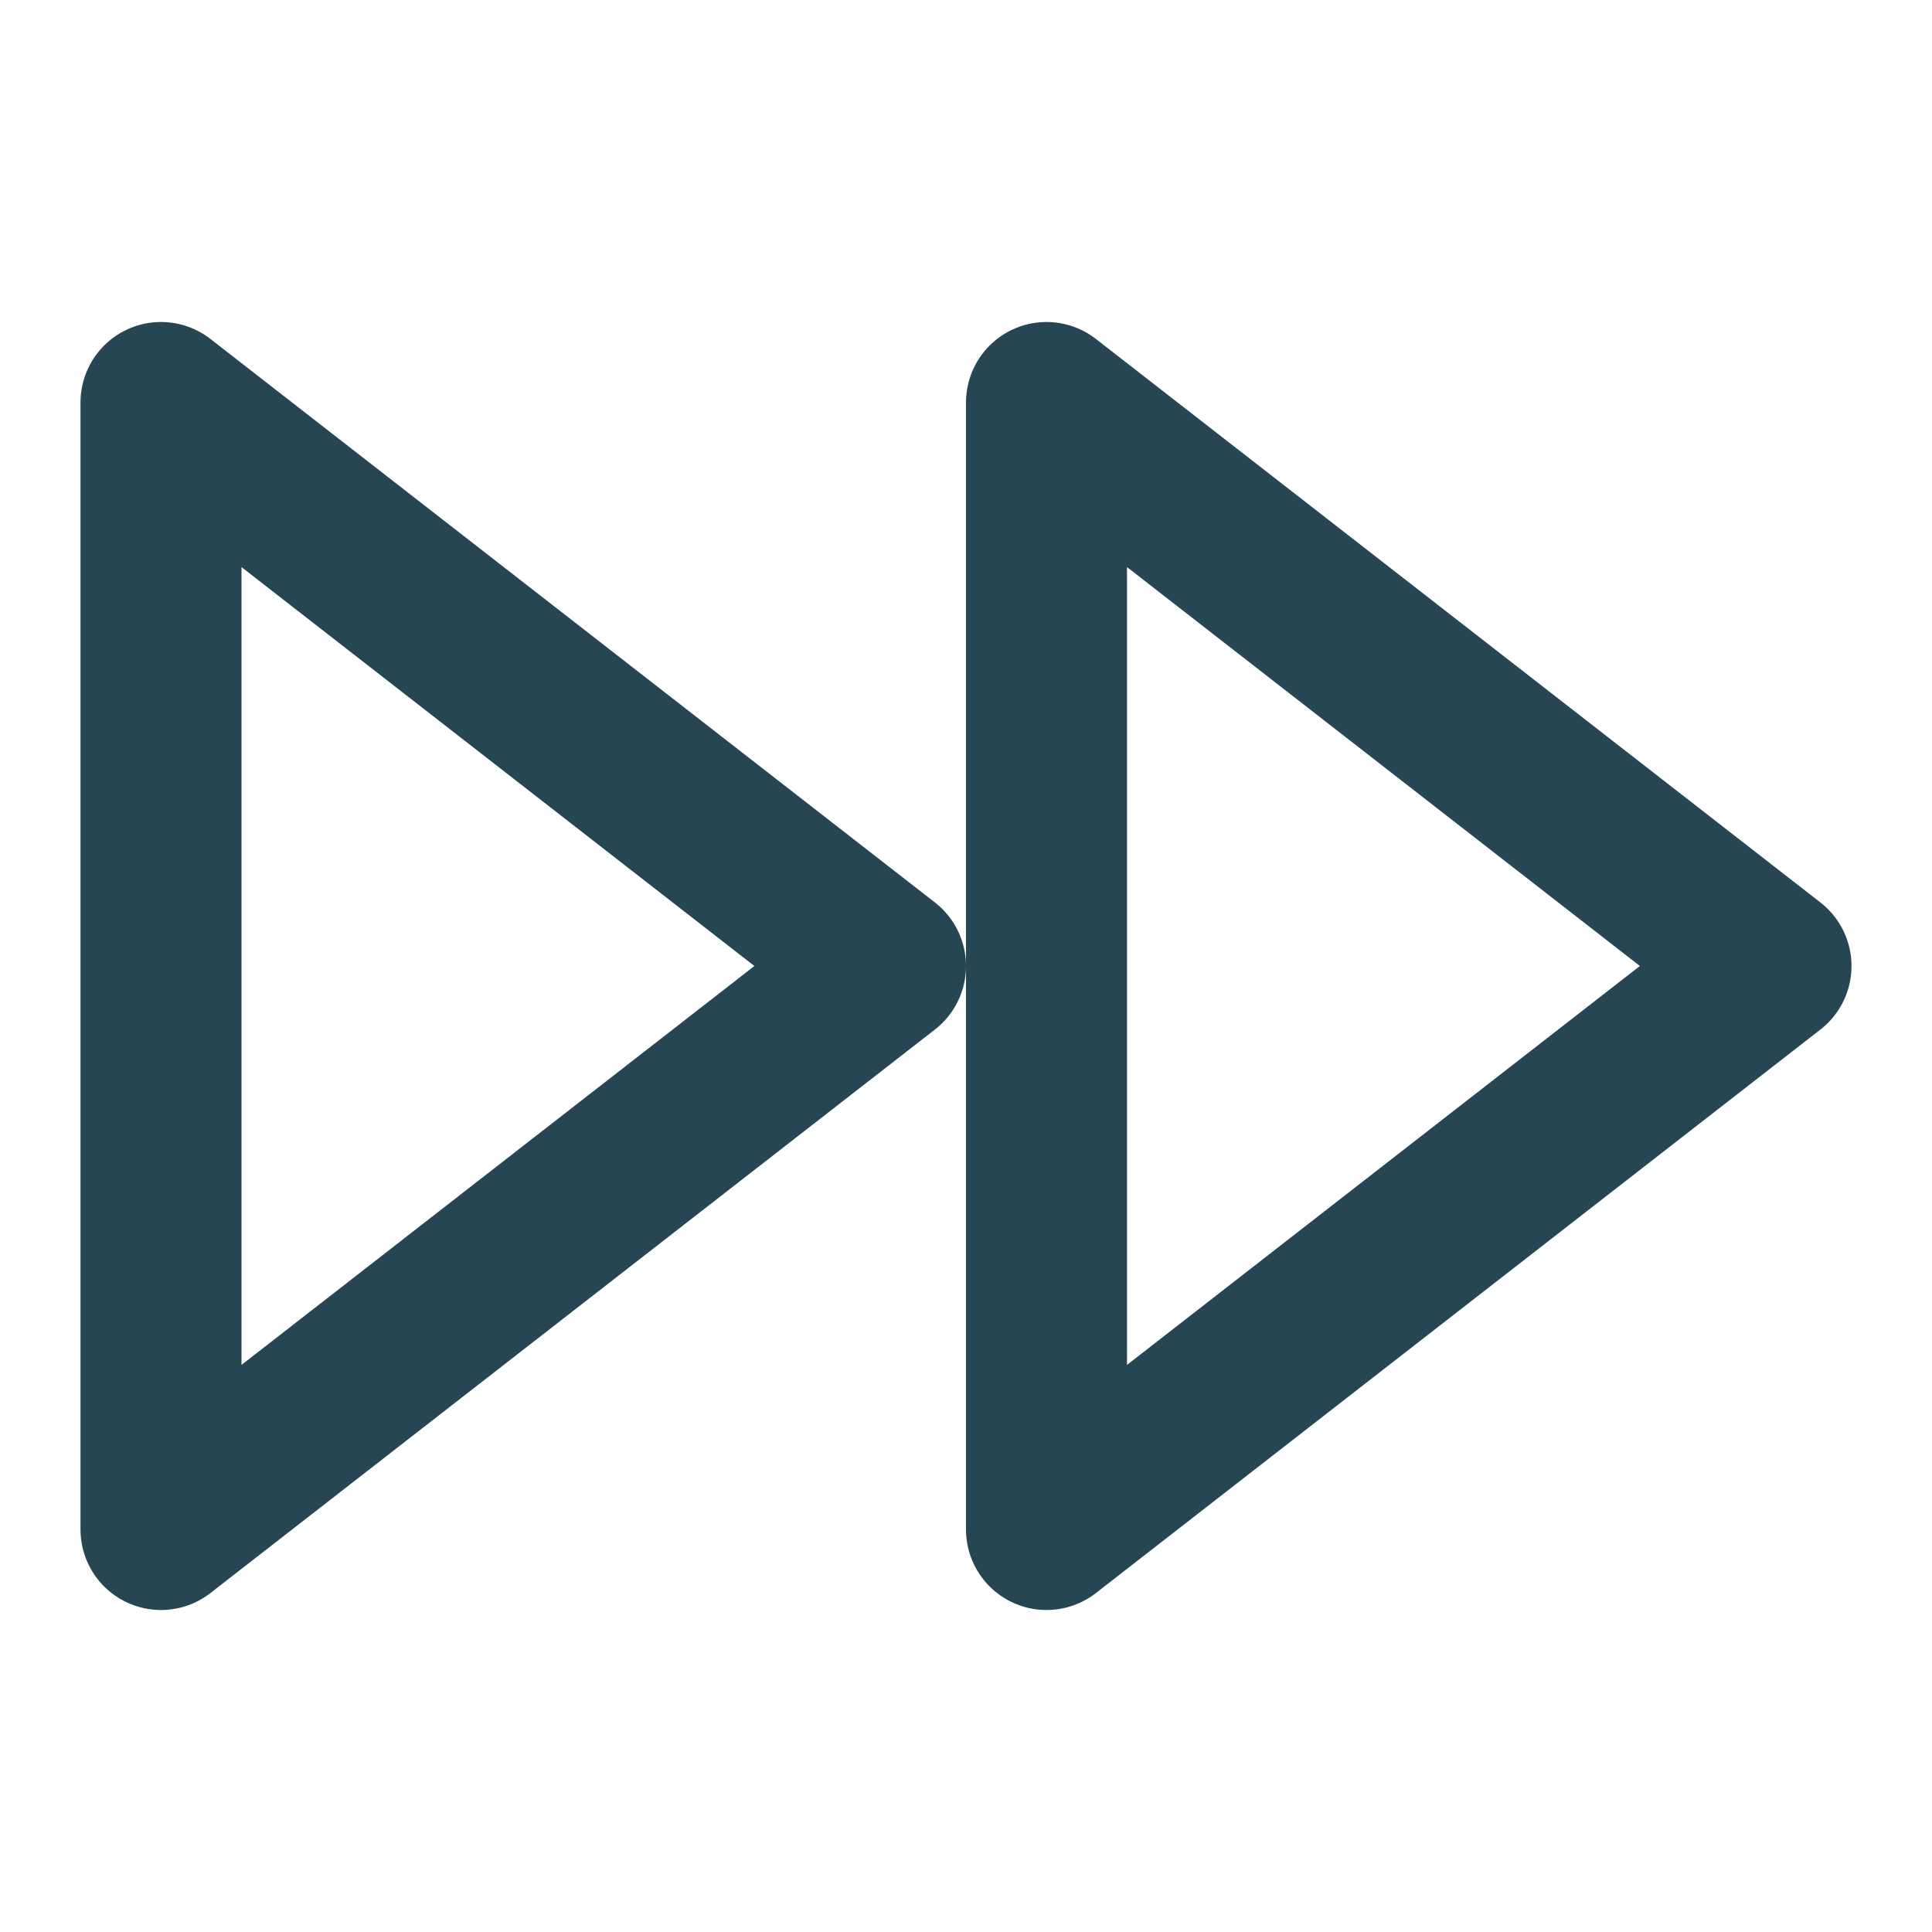<svg xmlns="http://www.w3.org/2000/svg" width="24" height="24" viewBox="0 0 24 24" fill="none" stroke="#264653" stroke-width="2" stroke-linecap="round" stroke-linejoin="round" class="feather feather-fast-forward"><polygon points="13 19 22 12 13 5 13 19"></polygon><polygon points="2 19 11 12 2 5 2 19"></polygon></svg>
